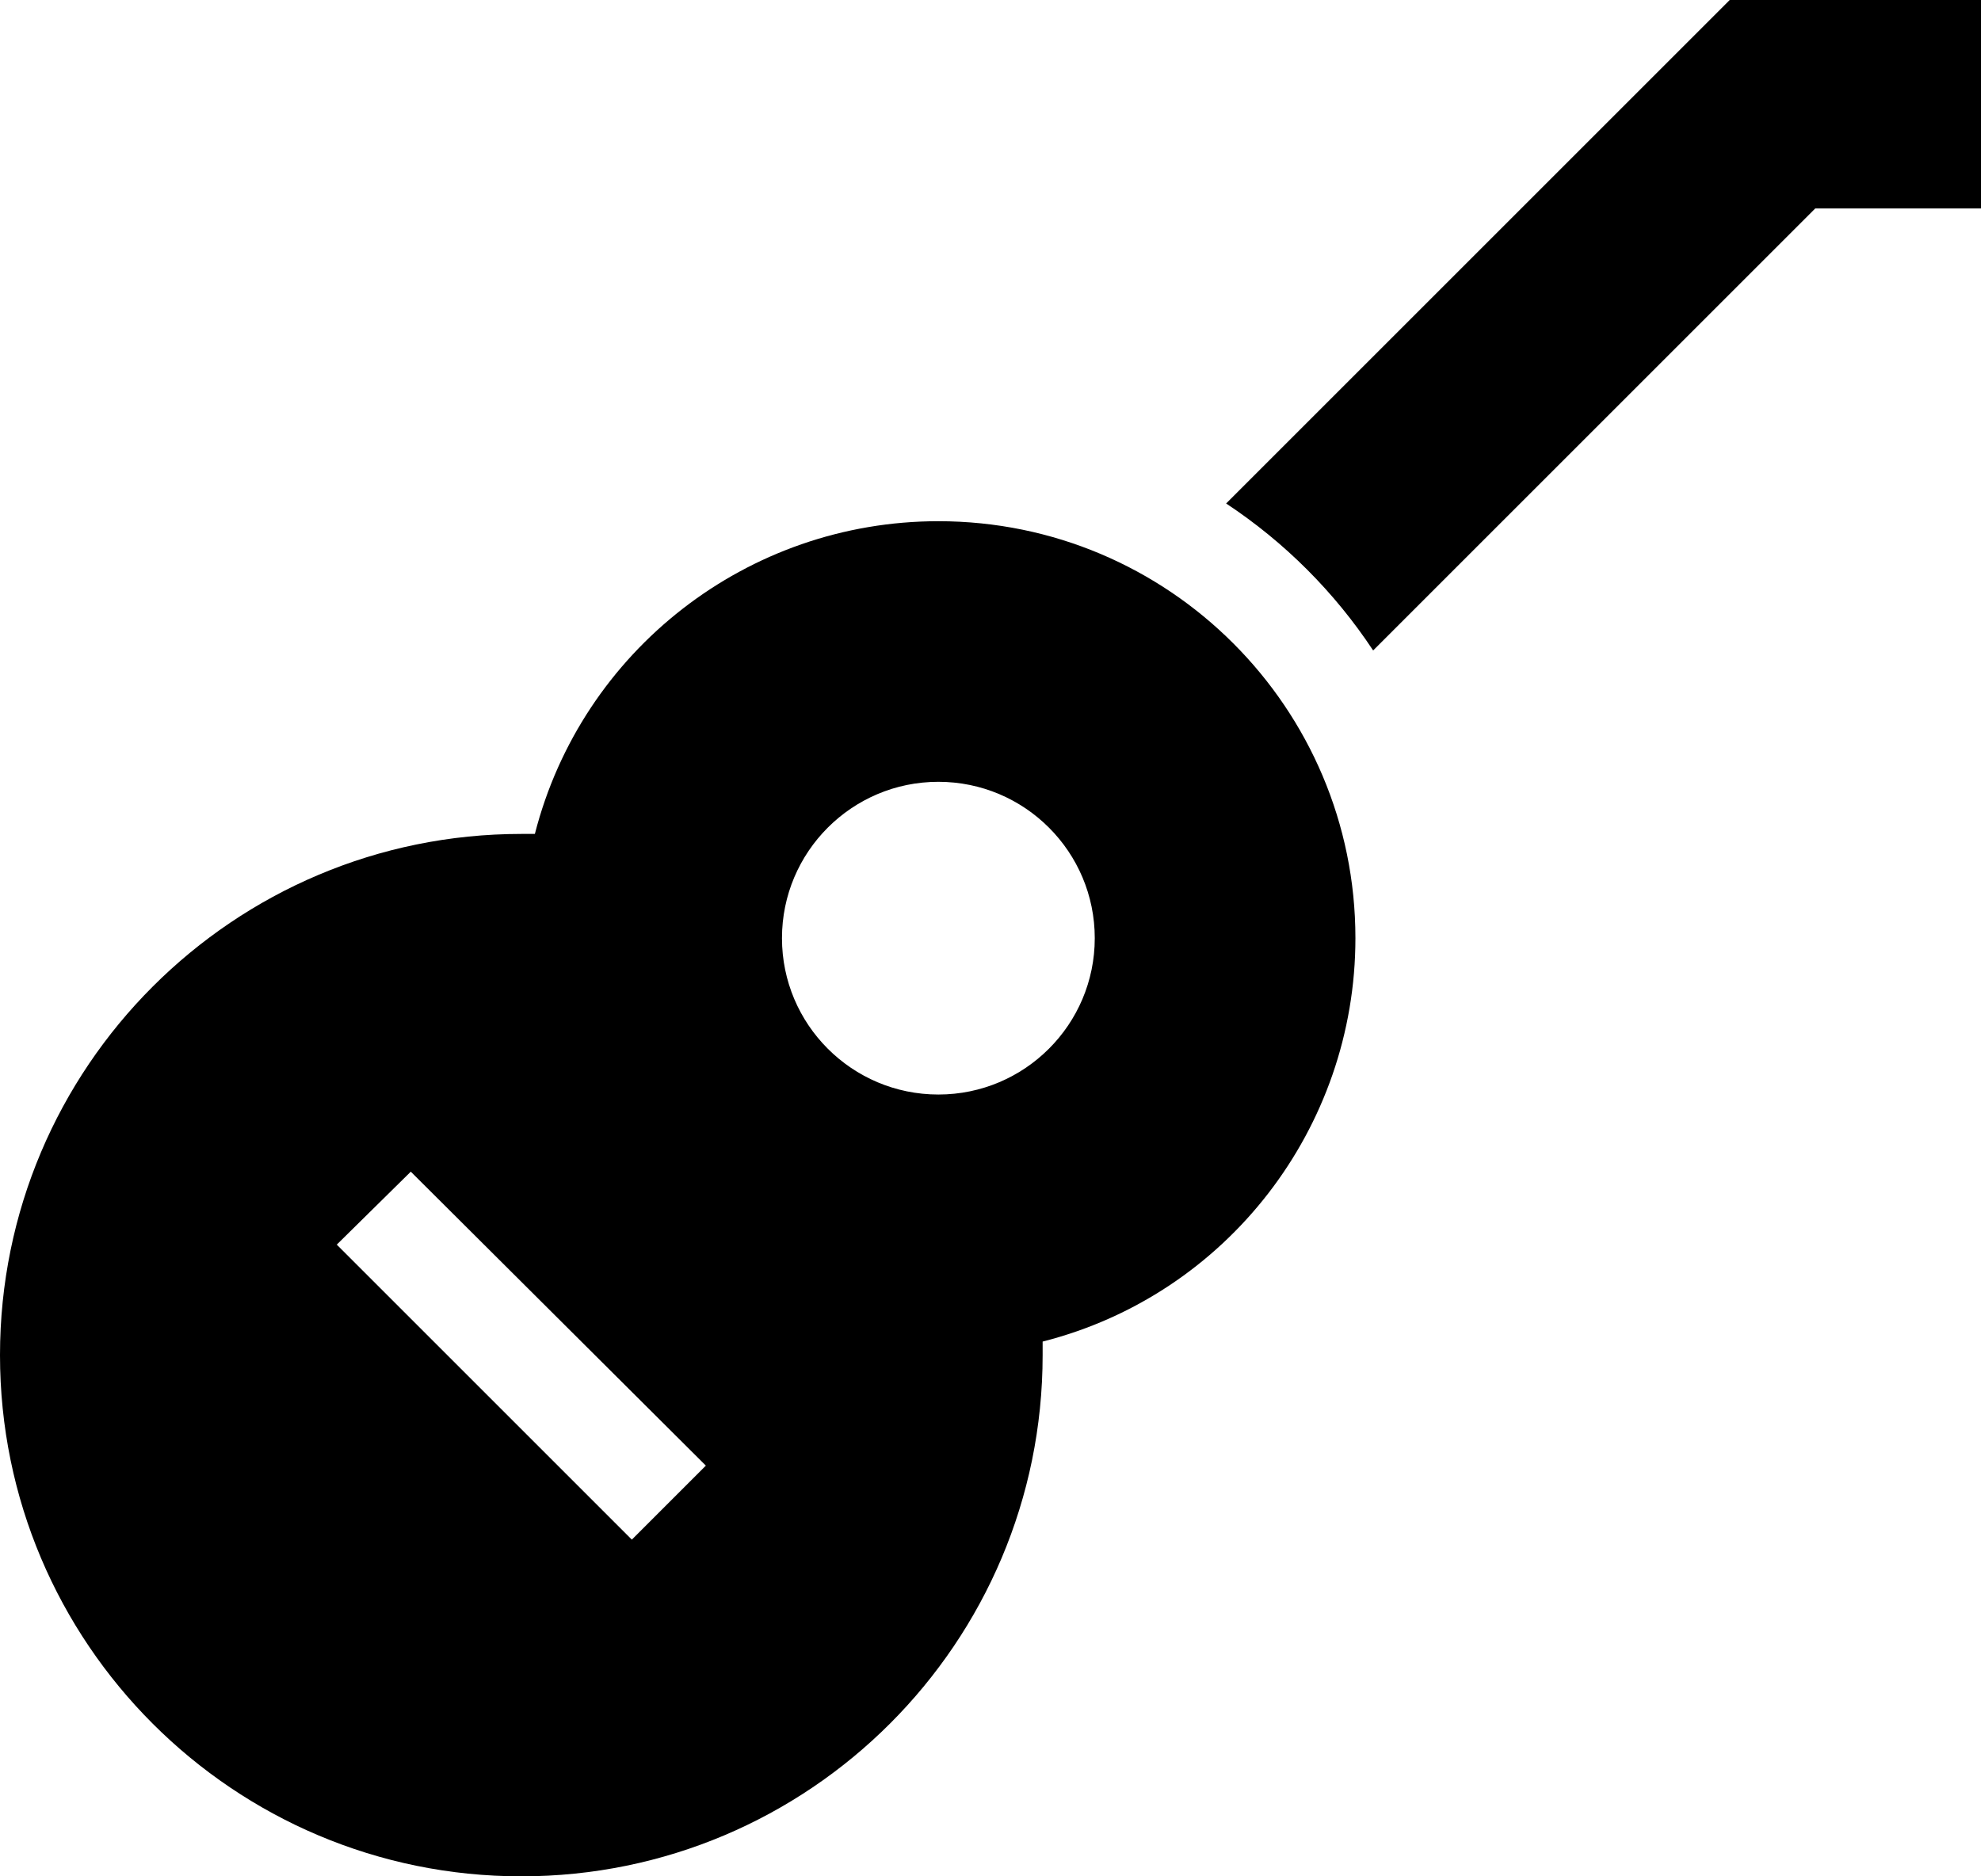 <?xml version="1.0" encoding="UTF-8"?>
<svg width="19px" height="18px" viewBox="0 0 19 18" version="1.1" xmlns="http://www.w3.org/2000/svg" xmlns:xlink="http://www.w3.org/1999/xlink">
    <!-- Generator: Sketch 59.1 (86144) - https://sketch.com -->
    <title>Group 14</title>
    <desc>Created with Sketch.</desc>
    <g id="Design" stroke="none" stroke-width="1" fill="none" fill-rule="evenodd">
        <g id="Desktop" transform="translate(-636, -5549)" fill="#000000" fill-rule="nonzero">
            <g id="CTA" transform="translate(-2, 4744)">
                <g id="list" transform="translate(275, 804)">
                    <g id="Group-15" transform="translate(298, 1)">
                        <g id="Group-14" transform="translate(65, 0)">
                            <g id="guitar-acoustic">
                                <path d="M16.59,0 L19,0 L19,2 L17.41,2 L13.17,6.24 C12.8,5.68 12.32,5.2 11.76,4.83 L16.59,0 L16.59,0 Z M9,5 C11.209,5 13,6.791 13,9 C13,10.82 11.77,12.42 10,12.87 L10,13 C10,15.761 7.761,18 5,18 C2.239,18 4.4408921e-16,15.761 4.4408921e-16,13 C4.4408921e-16,10.239 2.239,8 5,8 L5.13,8 C5.58,6.24 7.17,5 9,5 L9,5 Z M9,7.5 C8.172,7.5 7.5,8.172 7.5,9 C7.5,9.828 8.172,10.5 9,10.5 C9.828,10.5 10.5,9.828 10.5,9 C10.5,8.172 9.828,7.5 9,7.5 L9,7.5 Z M3.94,11.24 L3.23,11.94 L6.06,14.77 L6.77,14.06 L3.94,11.24 Z" id="Shape"></path>
                            </g>
                        </g>
                    </g>
                </g>
            </g>
        </g>
    </g>
</svg>